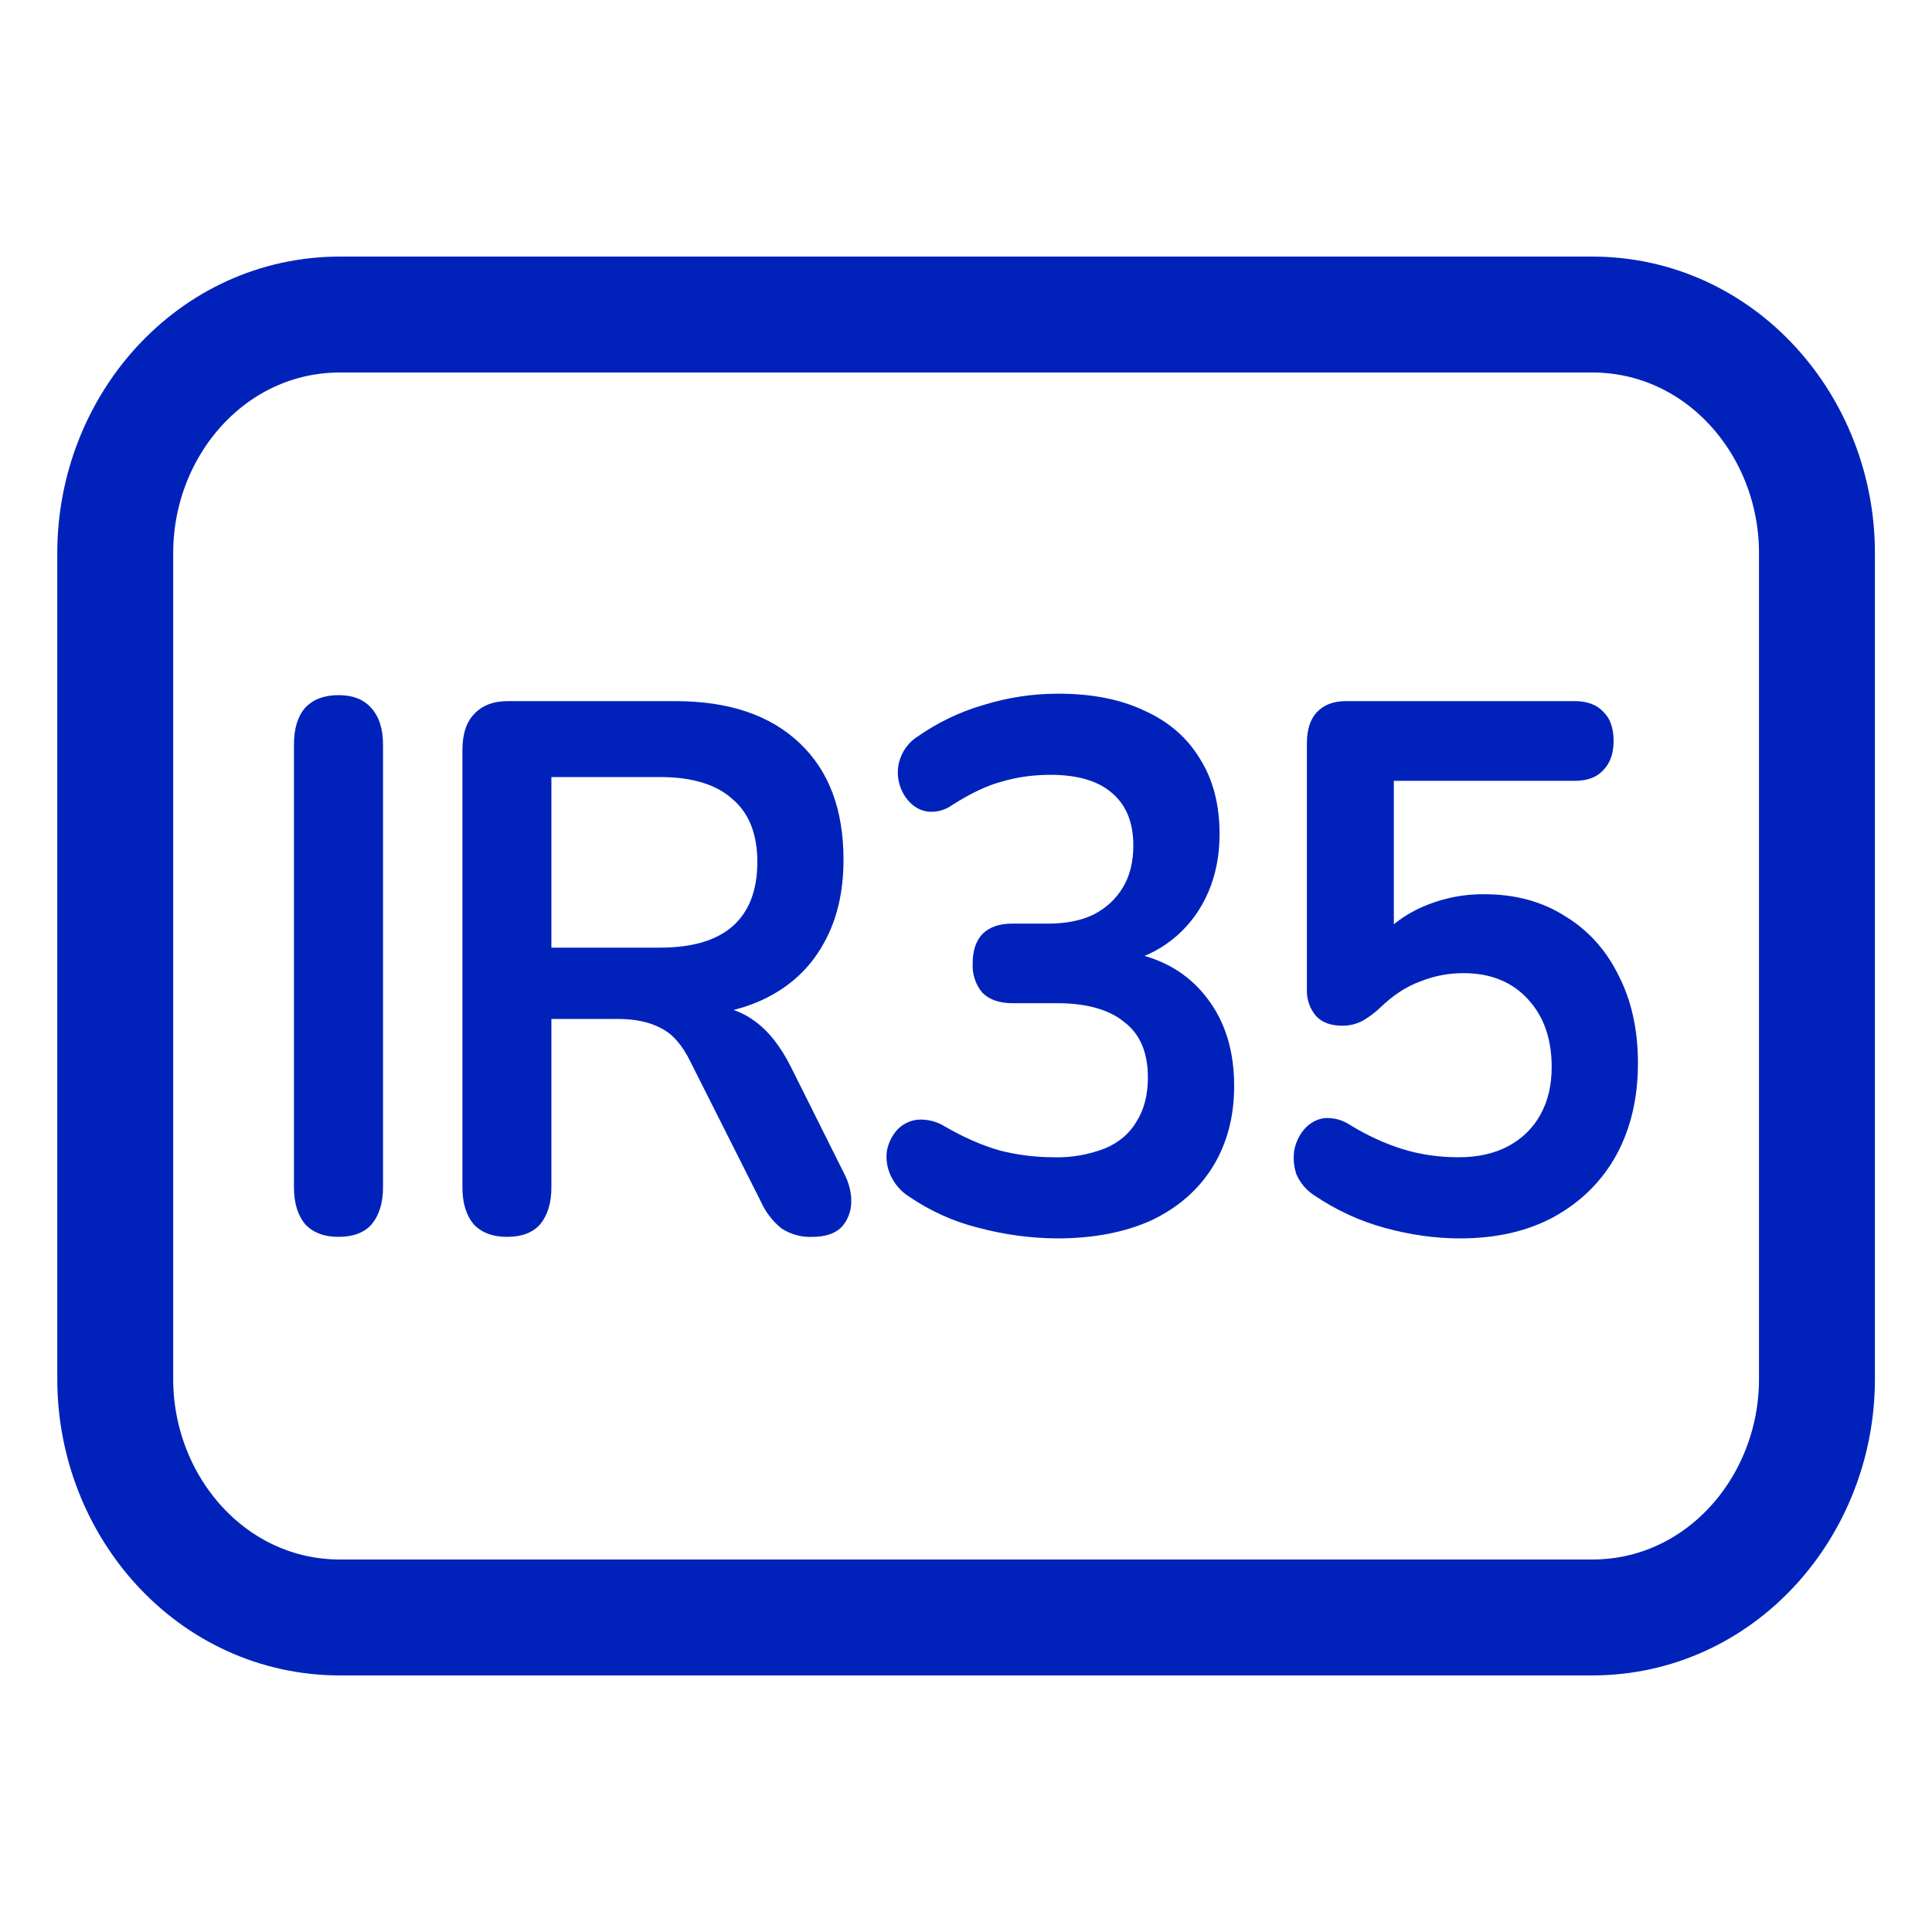 <svg width="20" height="20" viewBox="0 0 20 20" fill="none" xmlns="http://www.w3.org/2000/svg">
<path d="M16.481 3.256C17.809 3.256 18.808 4.404 18.809 5.722V14.277C18.809 15.595 17.81 16.744 16.481 16.744H3.521C2.192 16.744 1.193 15.595 1.193 14.277V5.722C1.194 4.404 2.192 3.256 3.521 3.256H16.481Z" stroke="#0022BA" stroke-width="1.2"/>
<path d="M3.504 12.804C3.355 12.804 3.24 12.76 3.158 12.672C3.081 12.578 3.043 12.451 3.043 12.291V7.71C3.043 7.544 3.081 7.417 3.158 7.328C3.24 7.24 3.355 7.196 3.504 7.196C3.653 7.196 3.765 7.24 3.842 7.328C3.924 7.417 3.965 7.544 3.965 7.71V12.291C3.965 12.451 3.926 12.578 3.849 12.672C3.773 12.76 3.657 12.804 3.504 12.804ZM5.248 12.804C5.099 12.804 4.984 12.76 4.902 12.672C4.825 12.578 4.787 12.451 4.787 12.291V7.764C4.787 7.598 4.828 7.474 4.909 7.391C4.991 7.303 5.106 7.258 5.255 7.258H6.99C7.547 7.258 7.976 7.404 8.279 7.694C8.581 7.979 8.732 8.381 8.732 8.9C8.732 9.237 8.663 9.527 8.524 9.771C8.389 10.014 8.192 10.201 7.933 10.331C7.674 10.46 7.36 10.525 6.99 10.525L7.055 10.408H7.292C7.489 10.408 7.66 10.46 7.804 10.564C7.952 10.668 8.082 10.831 8.192 11.054L8.732 12.135C8.79 12.244 8.816 12.35 8.812 12.454C8.81 12.502 8.8 12.55 8.781 12.594C8.763 12.638 8.736 12.678 8.704 12.711C8.636 12.773 8.538 12.804 8.408 12.804C8.297 12.809 8.187 12.779 8.092 12.718C8 12.645 7.926 12.549 7.876 12.438L7.148 10.992C7.062 10.816 6.959 10.699 6.839 10.642C6.724 10.58 6.575 10.548 6.392 10.548H5.708V12.291C5.708 12.451 5.67 12.578 5.593 12.672C5.517 12.76 5.402 12.804 5.248 12.804ZM5.708 9.81H6.832C7.163 9.81 7.412 9.737 7.58 9.592C7.753 9.441 7.84 9.218 7.84 8.923C7.84 8.633 7.753 8.415 7.58 8.27C7.412 8.119 7.163 8.044 6.832 8.044H5.708V9.81ZM10.94 12.82C10.668 12.818 10.397 12.781 10.133 12.711C9.876 12.648 9.63 12.537 9.406 12.384C9.321 12.33 9.253 12.248 9.212 12.151C9.18 12.073 9.169 11.986 9.183 11.902C9.201 11.822 9.238 11.75 9.291 11.692C9.349 11.634 9.422 11.599 9.5 11.591C9.598 11.584 9.695 11.608 9.781 11.661C9.978 11.775 10.167 11.858 10.35 11.91C10.532 11.956 10.719 11.98 10.911 11.98C11.093 11.985 11.273 11.953 11.444 11.886C11.588 11.824 11.696 11.731 11.768 11.606C11.845 11.482 11.883 11.331 11.883 11.155C11.883 10.896 11.802 10.704 11.638 10.58C11.48 10.45 11.247 10.385 10.94 10.385H10.479C10.345 10.385 10.242 10.349 10.169 10.276C10.135 10.236 10.108 10.188 10.091 10.136C10.073 10.084 10.066 10.028 10.069 9.973C10.069 9.843 10.102 9.742 10.169 9.67C10.242 9.597 10.345 9.561 10.479 9.561H10.854C11.036 9.561 11.192 9.53 11.322 9.467C11.451 9.4 11.552 9.307 11.624 9.187C11.696 9.068 11.732 8.923 11.732 8.752C11.732 8.513 11.658 8.332 11.509 8.207C11.365 8.083 11.153 8.021 10.875 8.021C10.697 8.021 10.53 8.044 10.371 8.091C10.217 8.132 10.047 8.213 9.86 8.332C9.786 8.386 9.697 8.41 9.608 8.402C9.534 8.393 9.466 8.357 9.414 8.301C9.361 8.245 9.324 8.175 9.306 8.098C9.286 8.016 9.291 7.929 9.32 7.85C9.354 7.754 9.418 7.675 9.5 7.624C9.711 7.477 9.941 7.367 10.184 7.297C10.434 7.22 10.69 7.181 10.954 7.181C11.305 7.181 11.605 7.24 11.854 7.36C12.104 7.474 12.293 7.64 12.423 7.857C12.557 8.07 12.625 8.329 12.625 8.635C12.625 8.853 12.586 9.053 12.509 9.234C12.433 9.41 12.325 9.561 12.185 9.685C12.039 9.814 11.866 9.905 11.681 9.95V9.856C12.027 9.918 12.296 10.074 12.488 10.323C12.68 10.567 12.776 10.873 12.776 11.241C12.776 11.562 12.701 11.842 12.553 12.081C12.404 12.319 12.193 12.503 11.919 12.633C11.646 12.757 11.319 12.82 10.94 12.82ZM15.113 12.82C14.859 12.82 14.599 12.783 14.335 12.711C14.078 12.641 13.833 12.528 13.608 12.376C13.527 12.325 13.462 12.25 13.421 12.158C13.393 12.076 13.385 11.988 13.399 11.902C13.416 11.82 13.453 11.744 13.507 11.684C13.561 11.624 13.632 11.585 13.709 11.575C13.802 11.568 13.896 11.592 13.975 11.645C14.153 11.754 14.333 11.837 14.515 11.894C14.698 11.951 14.892 11.98 15.099 11.98C15.3 11.98 15.473 11.941 15.617 11.863C15.761 11.785 15.871 11.676 15.948 11.536C16.025 11.396 16.063 11.233 16.063 11.046C16.063 10.756 15.982 10.523 15.819 10.346C15.655 10.165 15.432 10.074 15.149 10.074C14.995 10.074 14.847 10.102 14.703 10.16C14.559 10.211 14.417 10.305 14.278 10.44C14.235 10.481 14.179 10.523 14.112 10.564C14.045 10.6 13.971 10.619 13.896 10.618C13.776 10.618 13.685 10.585 13.623 10.517C13.591 10.48 13.566 10.436 13.55 10.388C13.533 10.339 13.527 10.288 13.529 10.237V7.694C13.529 7.554 13.563 7.448 13.63 7.375C13.702 7.297 13.803 7.258 13.932 7.258H16.301C16.431 7.258 16.529 7.295 16.596 7.367C16.668 7.435 16.704 7.536 16.704 7.671C16.704 7.8 16.668 7.901 16.596 7.974C16.529 8.047 16.431 8.083 16.301 8.083H14.429V9.825H14.191C14.316 9.644 14.482 9.504 14.688 9.405C14.902 9.305 15.132 9.255 15.365 9.257C15.687 9.257 15.965 9.333 16.2 9.483C16.44 9.628 16.625 9.833 16.755 10.097C16.889 10.357 16.956 10.66 16.956 11.007C16.956 11.365 16.882 11.681 16.733 11.956C16.584 12.226 16.371 12.438 16.092 12.594C15.819 12.744 15.492 12.82 15.113 12.82Z" fill="#0022BA"/>
</svg>
